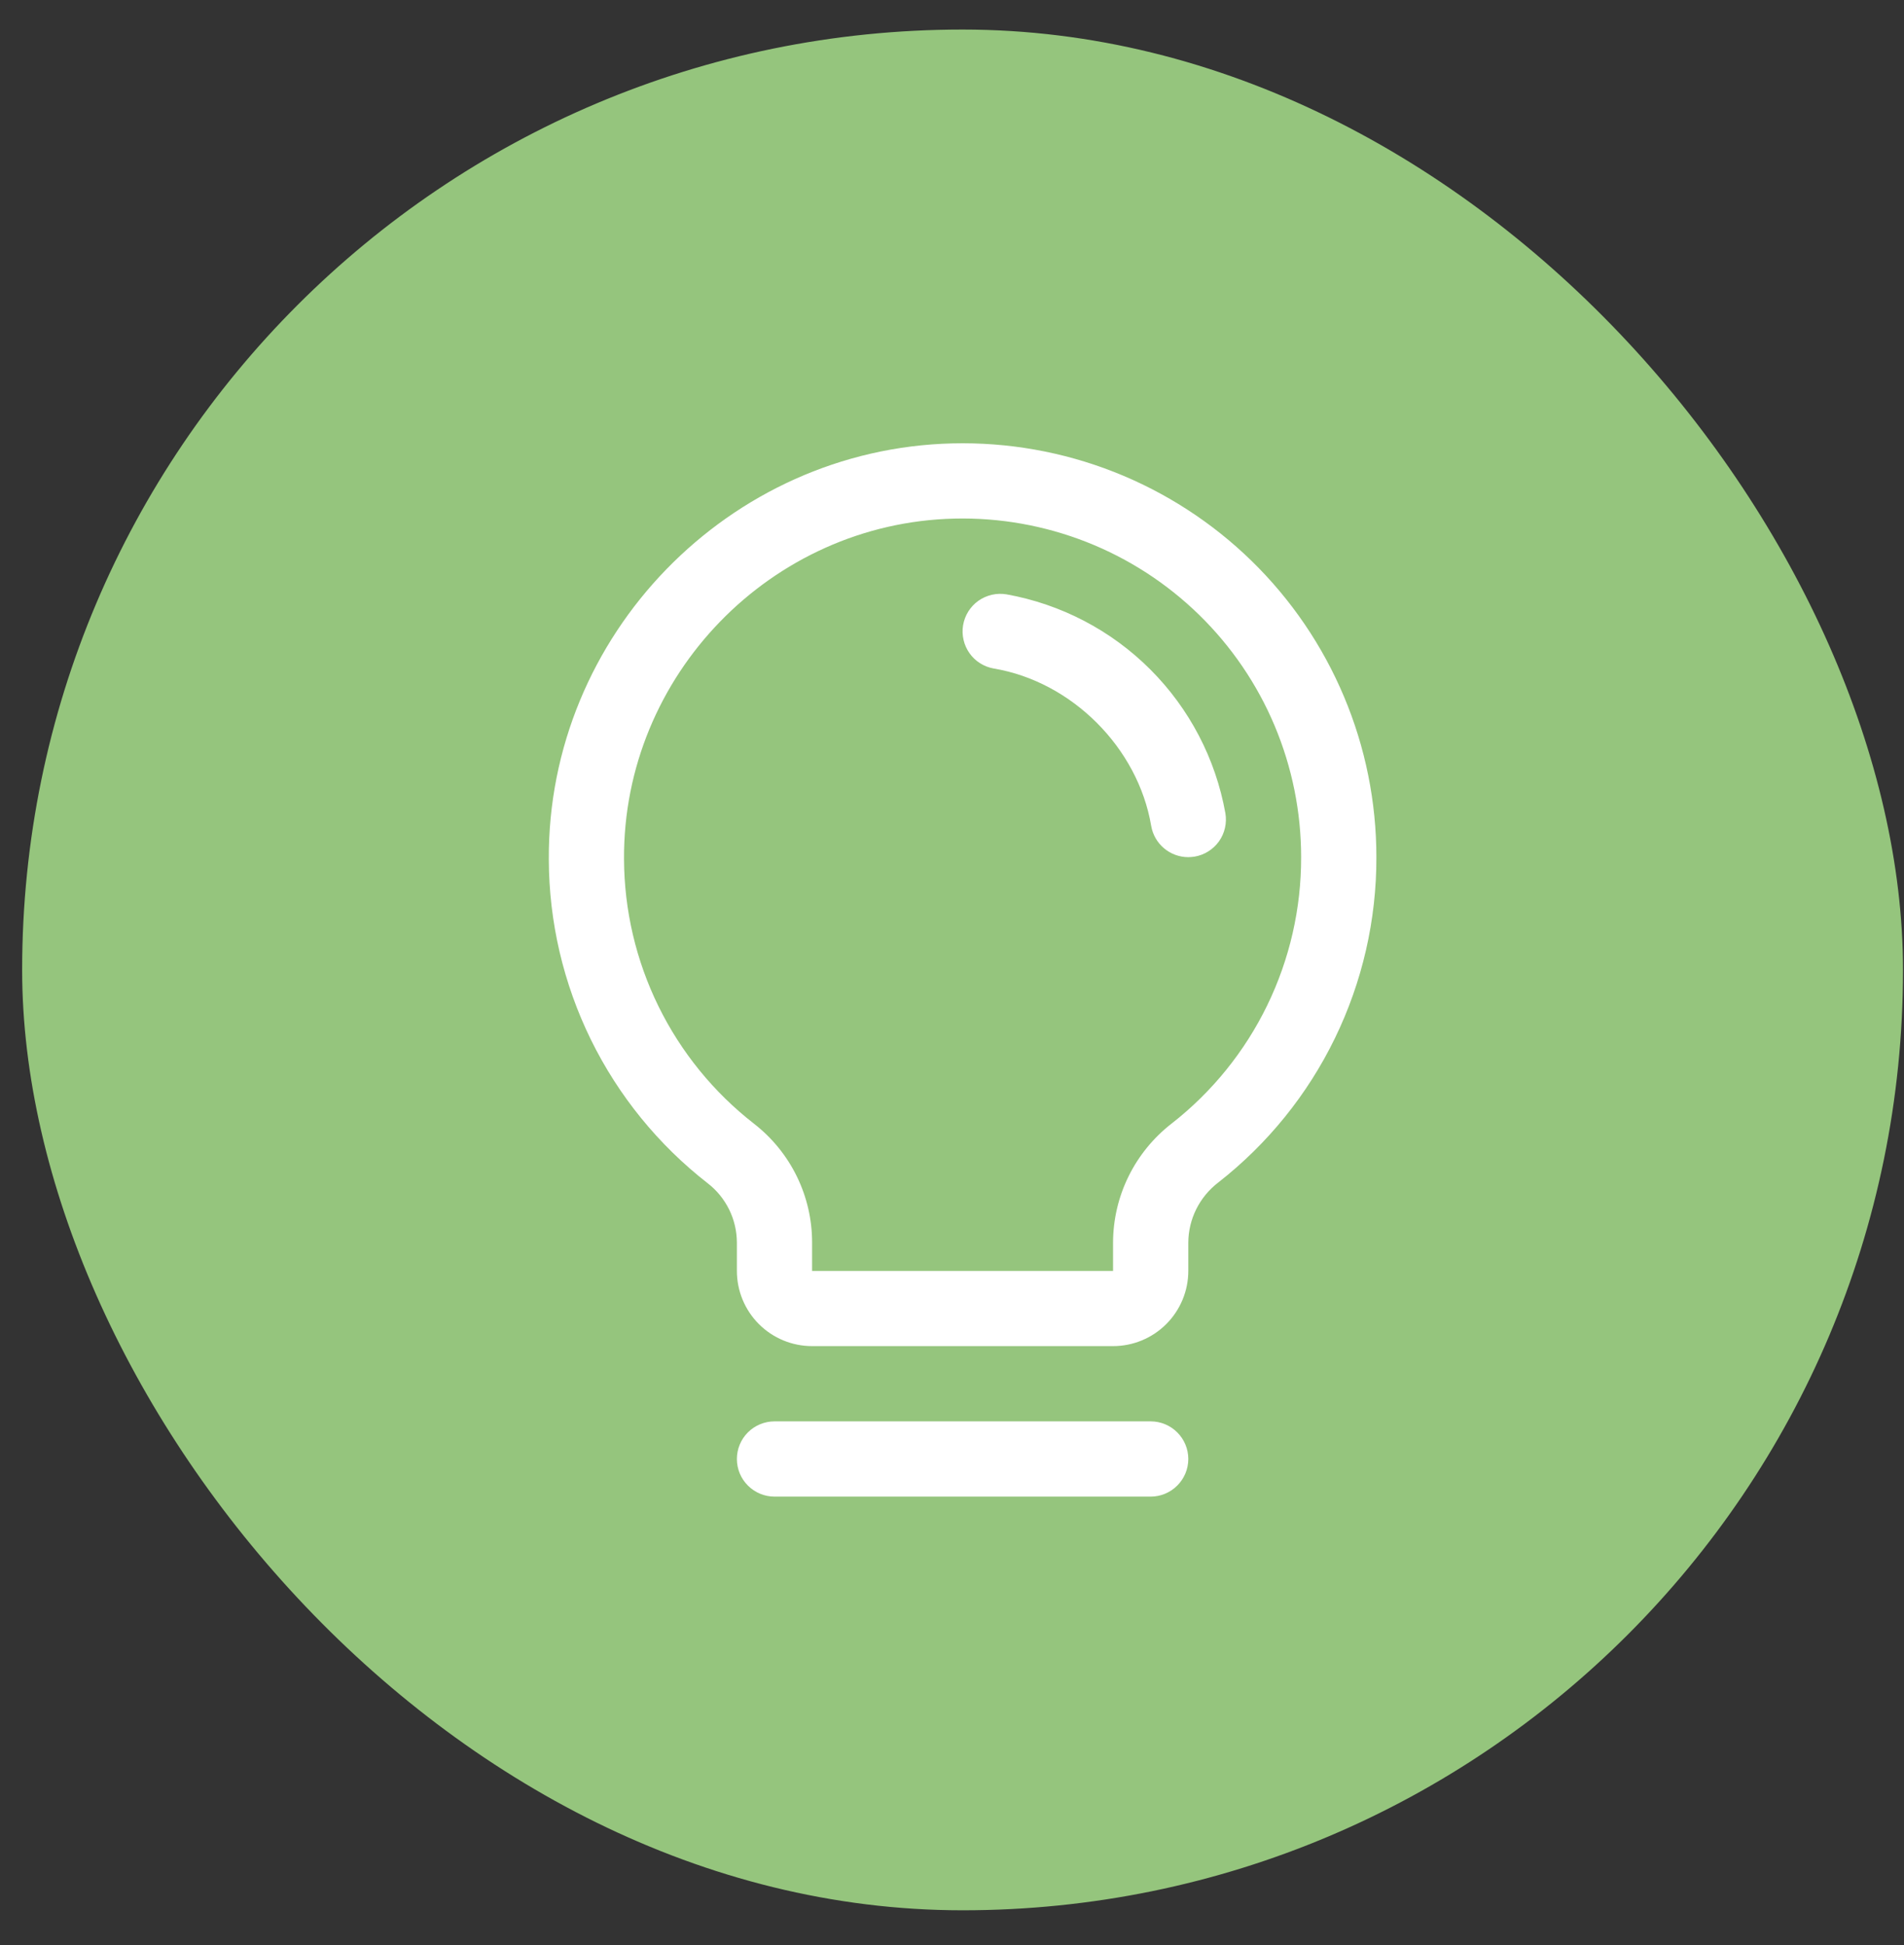 <svg width="46" height="47" viewBox="0 0 46 47" fill="none" xmlns="http://www.w3.org/2000/svg">
<rect x="0" y="0" width="46" height="47" fill="#333333" stroke="none"/>
<rect x="0.535" y="0.714" width="45.441" height="45.441" rx="22.721" fill="#95C57D"/>
<path d="M28.709 35.251C28.709 35.492 28.613 35.723 28.442 35.893C28.272 36.064 28.041 36.16 27.8 36.16H18.712C18.471 36.16 18.239 36.064 18.069 35.893C17.898 35.723 17.803 35.492 17.803 35.251C17.803 35.01 17.898 34.779 18.069 34.608C18.239 34.438 18.471 34.342 18.712 34.342H27.8C28.041 34.342 28.272 34.438 28.442 34.608C28.613 34.779 28.709 35.01 28.709 35.251ZM33.253 20.71C33.257 22.225 32.914 23.721 32.252 25.083C31.59 26.446 30.625 27.639 29.431 28.572C29.208 28.743 29.027 28.963 28.901 29.215C28.776 29.467 28.71 29.744 28.709 30.025V30.707C28.709 31.189 28.517 31.651 28.176 31.992C27.835 32.333 27.373 32.524 26.891 32.524H19.62C19.138 32.524 18.676 32.333 18.335 31.992C17.994 31.651 17.803 31.189 17.803 30.707V30.025C17.802 29.747 17.739 29.473 17.616 29.224C17.493 28.974 17.315 28.756 17.095 28.587C15.904 27.659 14.94 26.473 14.275 25.118C13.611 23.763 13.263 22.275 13.259 20.765C13.229 15.351 17.605 10.842 23.015 10.713C24.348 10.681 25.674 10.915 26.915 11.403C28.155 11.891 29.286 12.623 30.24 13.554C31.194 14.486 31.952 15.599 32.469 16.828C32.987 18.056 33.253 19.376 33.253 20.71ZM31.435 20.71C31.435 19.619 31.217 18.539 30.794 17.533C30.371 16.528 29.75 15.617 28.97 14.855C28.189 14.093 27.264 13.494 26.249 13.095C25.233 12.696 24.149 12.504 23.058 12.53C18.628 12.635 15.052 16.323 15.076 20.754C15.08 21.988 15.365 23.206 15.909 24.314C16.453 25.422 17.242 26.392 18.216 27.15C18.654 27.49 19.008 27.926 19.252 28.425C19.495 28.923 19.621 29.47 19.62 30.025V30.707H26.891V30.025C26.892 29.469 27.02 28.92 27.266 28.421C27.512 27.922 27.868 27.486 28.308 27.145C29.285 26.382 30.074 25.405 30.616 24.29C31.158 23.174 31.438 21.95 31.435 20.71ZM29.605 19.649C29.369 18.332 28.736 17.12 27.79 16.174C26.845 15.229 25.632 14.596 24.316 14.36C24.198 14.341 24.077 14.344 23.961 14.371C23.845 14.398 23.735 14.447 23.637 14.516C23.54 14.585 23.458 14.673 23.394 14.774C23.331 14.875 23.288 14.988 23.268 15.106C23.248 15.223 23.252 15.344 23.279 15.46C23.305 15.576 23.355 15.686 23.424 15.784C23.493 15.881 23.581 15.964 23.682 16.027C23.783 16.09 23.896 16.133 24.013 16.153C25.896 16.47 27.493 18.067 27.812 19.953C27.848 20.165 27.958 20.357 28.122 20.495C28.286 20.634 28.494 20.71 28.709 20.71C28.76 20.709 28.811 20.705 28.862 20.697C29.099 20.657 29.311 20.523 29.451 20.327C29.59 20.13 29.645 19.886 29.605 19.649Z" fill="white"/>
</svg>
